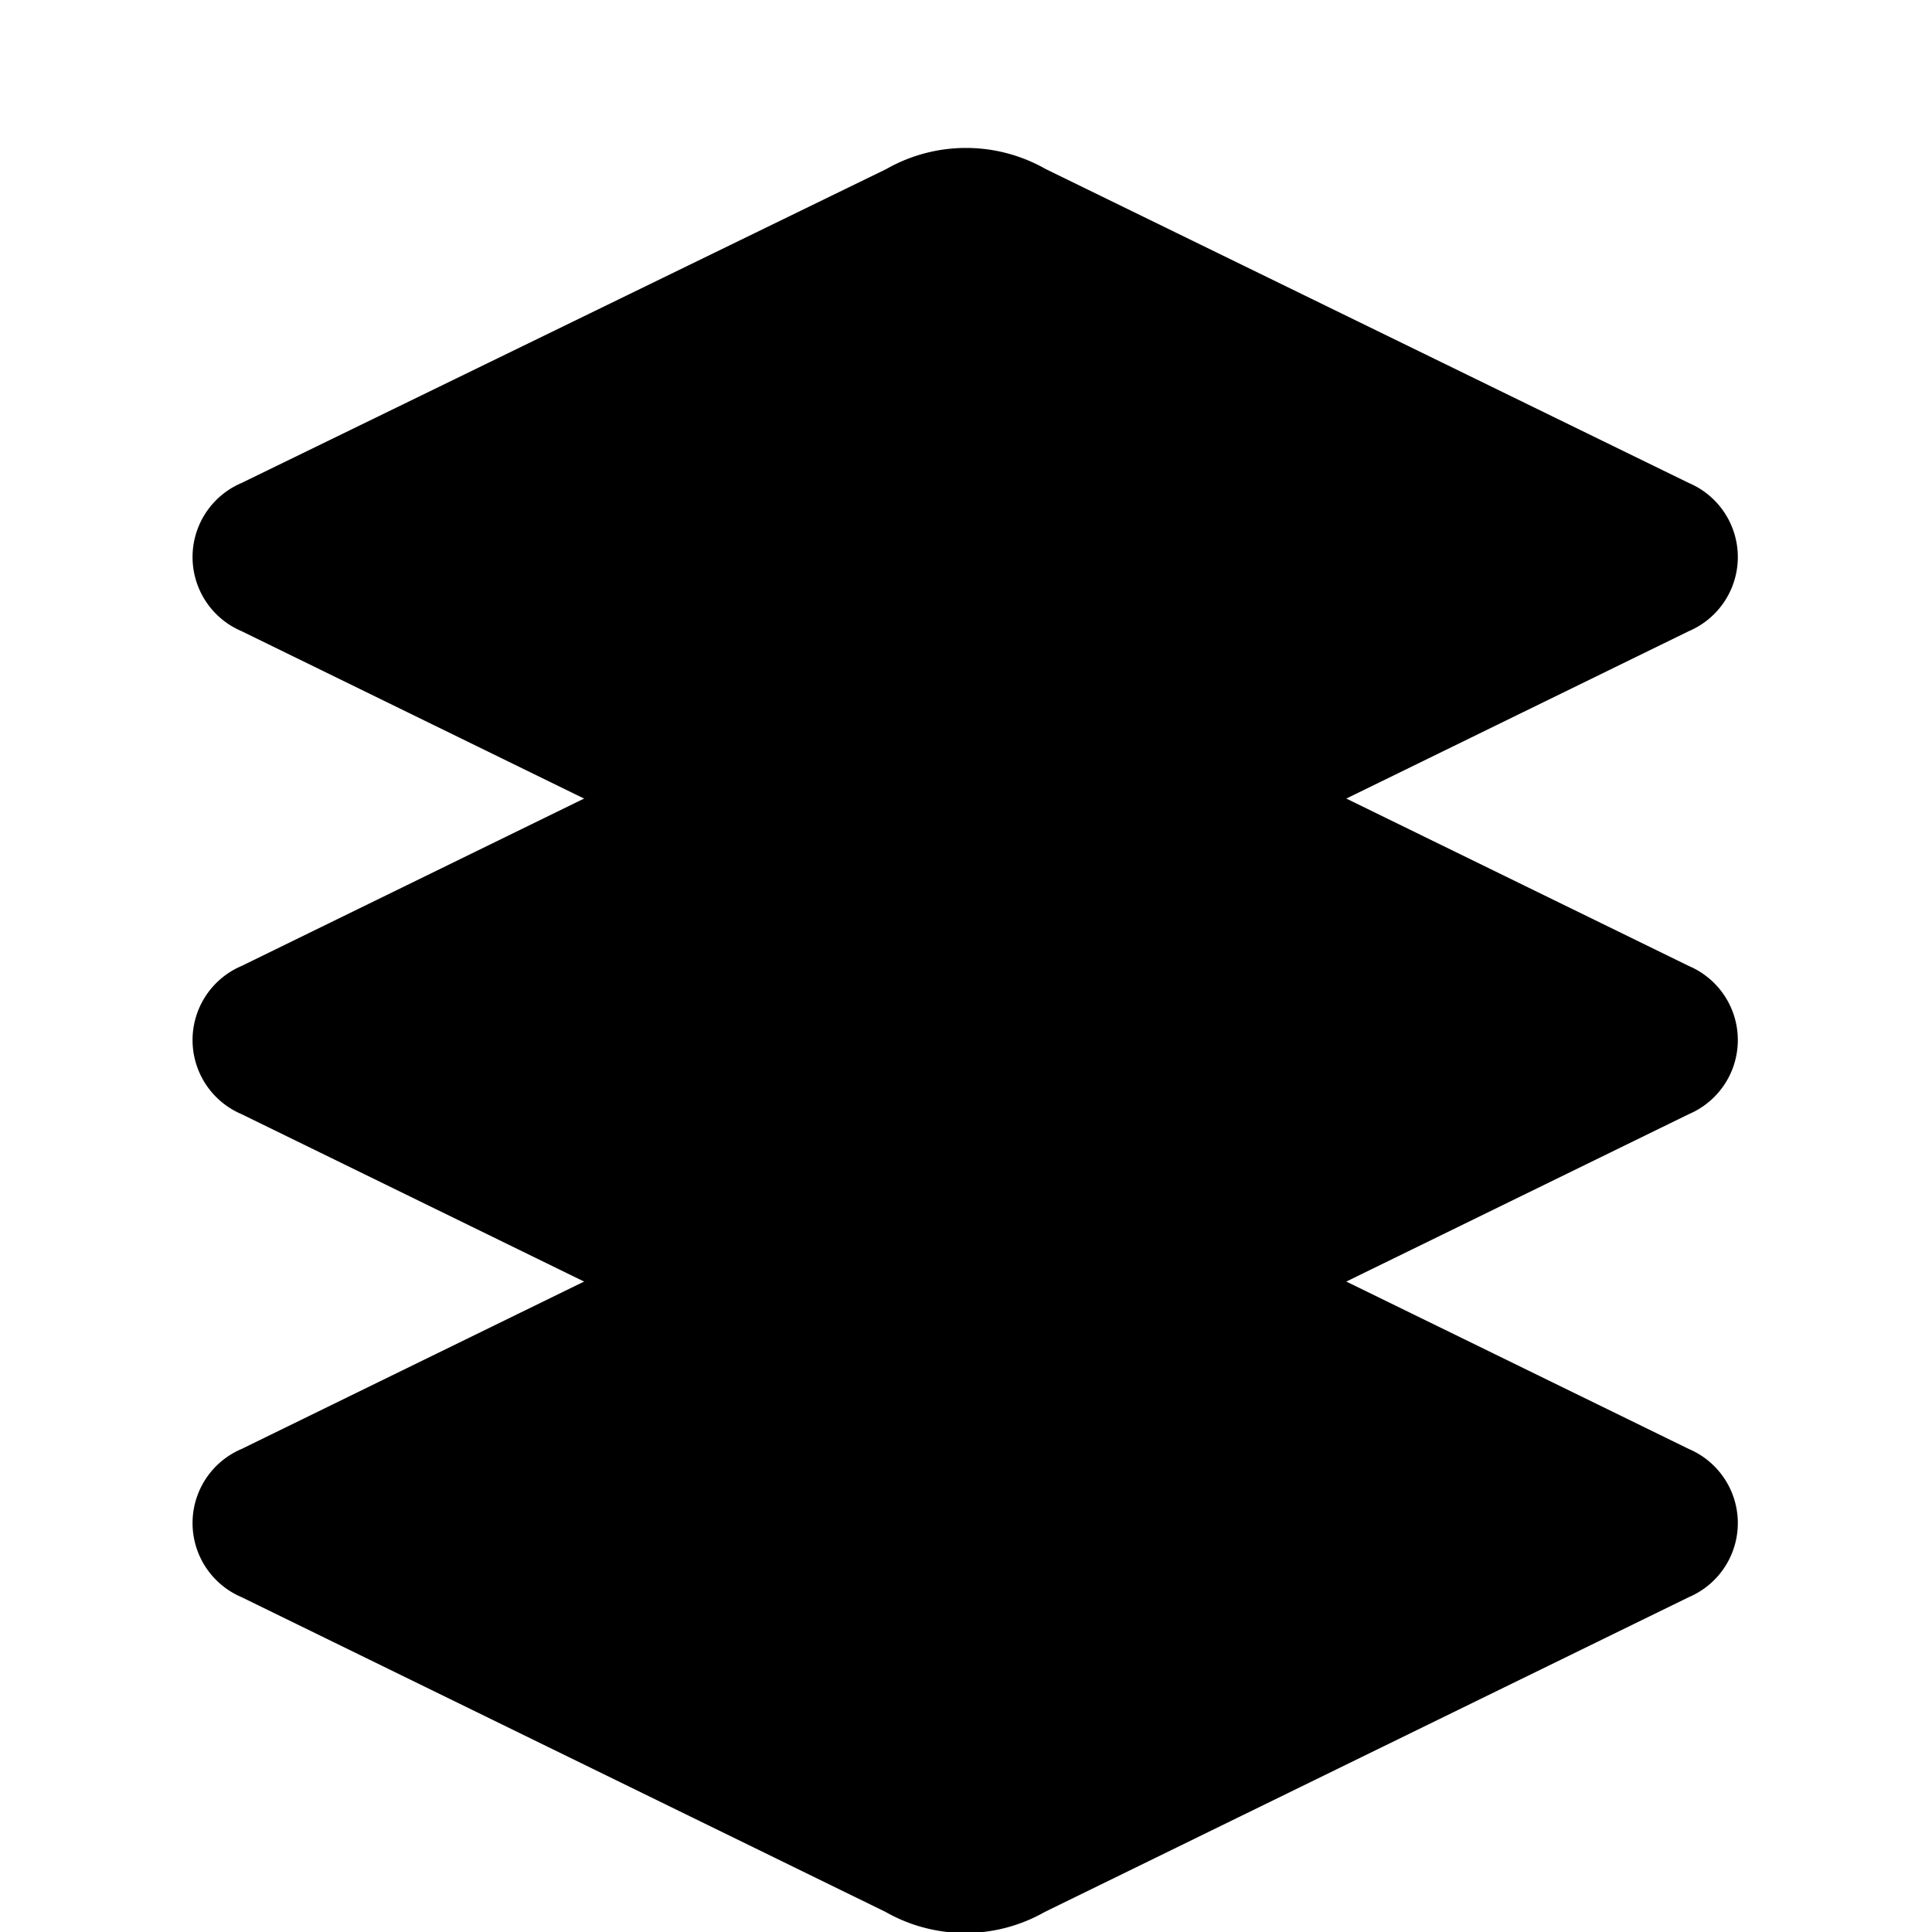 <svg
  width="100"
  height="100"
  viewBox="0 0 100 100"
  xmlns="http://www.w3.org/2000/svg"
>
  <defs>
    <linearGradient id="gradient" x1="0%" y1="0%" x2="100%" y2="100%">
      <stop offset="0%" style="stop-color:hsl(160, 84%, 39%);stop-opacity:1" />
      <stop offset="100%" style="stop-color:hsl(151, 75%, 56%);stop-opacity:1" />
    </linearGradient>
  </defs>
  <path
    d="M54.125 8.75a8.333 8.333 0 0 0 -8.25 0L12.5 25a4.167 4.167 0 0 0 0 7.667l33.333 16.292a8.333 8.333 0 0 0 8.25 0l33.333 -16.292a4.167 4.167 0 0 0 0 -7.667L54.125 8.75z"
    fill="url(#gradient)"
  />
  <path
    d="M12.5 50a4.167 4.167 0 0 0 0 7.667l33.333 16.292a8.333 8.333 0 0 0 8.25 0l33.333 -16.292a4.167 4.167 0 0 0 0 -7.667l-33.333 -16.292a8.333 8.333 0 0 0 -8.25 0L12.5 50z"
    fill="url(#gradient)"
    opacity="0.6"
  />
  <path
    d="M12.5 75a4.167 4.167 0 0 0 0 7.667l33.333 16.292a8.333 8.333 0 0 0 8.25 0l33.333 -16.292a4.167 4.167 0 0 0 0 -7.667l-33.333 -16.292a8.333 8.333 0 0 0 -8.25 0L12.5 75z"
    fill="url(#gradient)"
    opacity="0.3"
  />
</svg>
